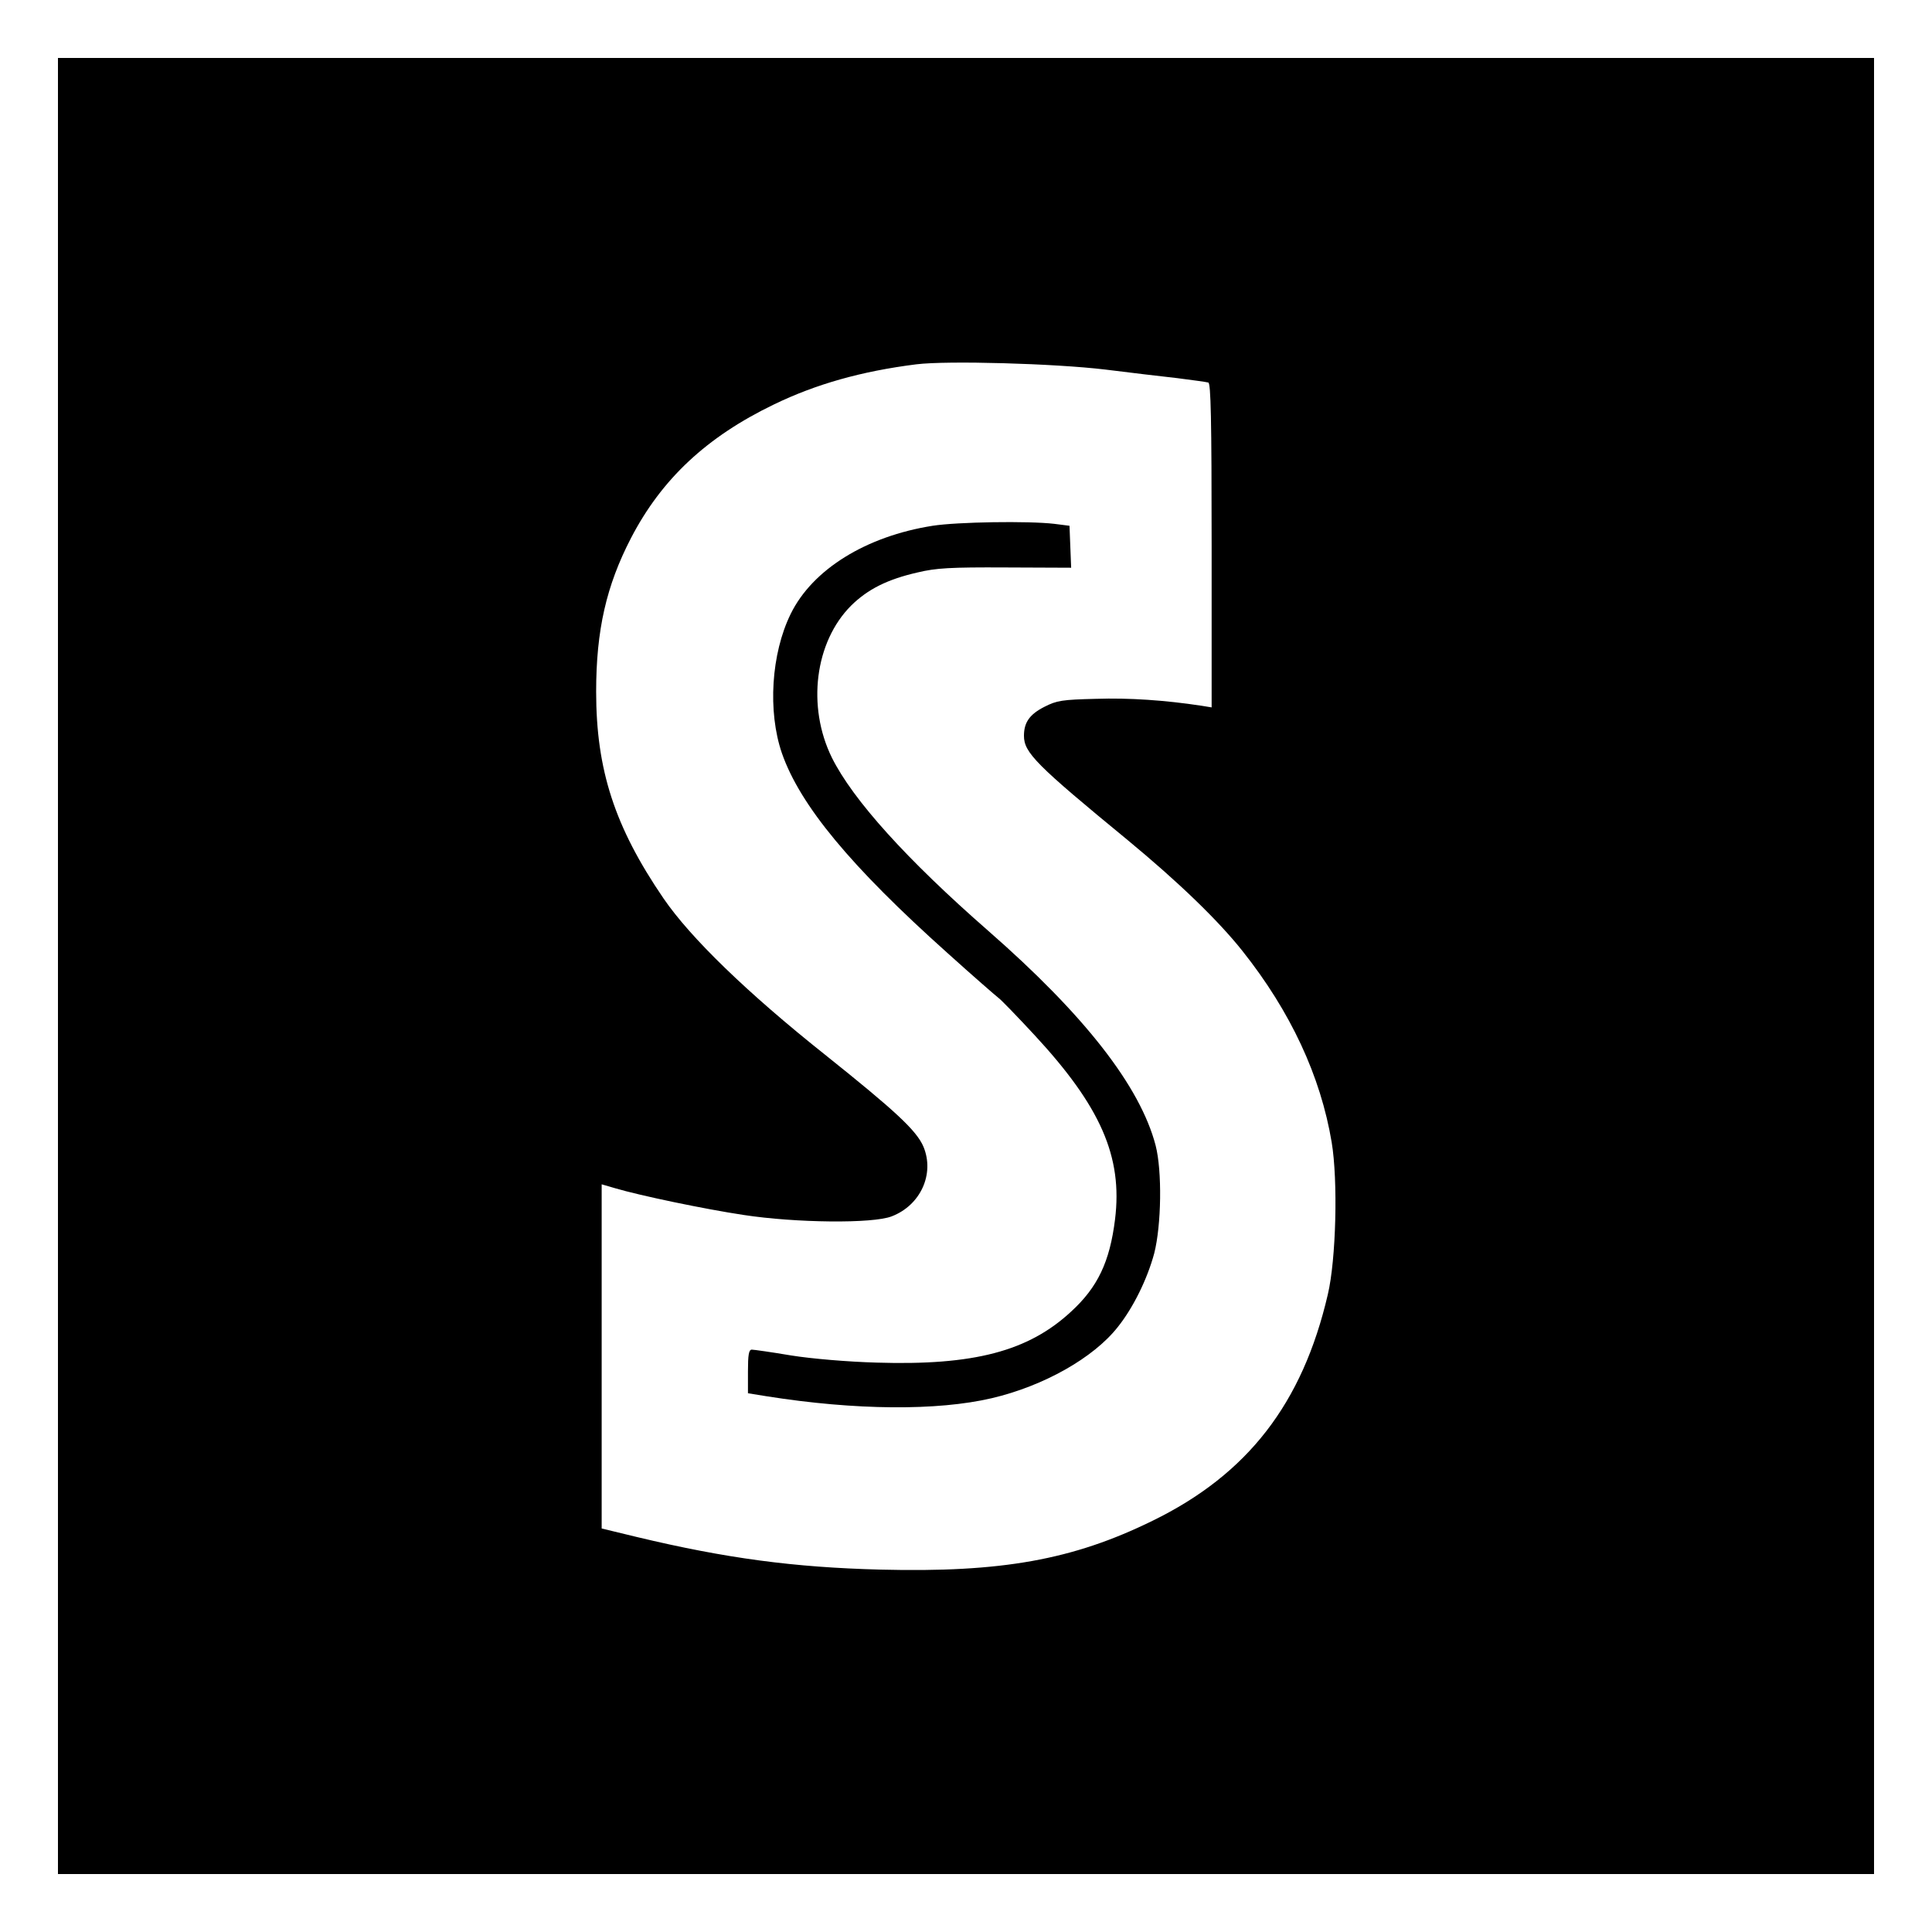 <?xml version="1.0" standalone="no"?>
<!DOCTYPE svg PUBLIC "-//W3C//DTD SVG 20010904//EN"
 "http://www.w3.org/TR/2001/REC-SVG-20010904/DTD/svg10.dtd">
<svg version="1.0" xmlns="http://www.w3.org/2000/svg"
 width="700pt" height="700pt" viewBox="0 0 700 700"
 preserveAspectRatio="xMidYMid meet">
<g transform="translate(0,700) scale(0.1,-0.1)"
fill="#000000" stroke="none">
<path d="M210 3500 l0 -3290 3290 0 3290 0 0 3290 0 3290 -3290 0 -3290 0 0
-3290z m3795 2161 c88 -11 205 -25 260 -31 55 -7 106 -14 113 -16 9 -3 12
-129 12 -590 l0 -587 -37 6 c-132 20 -262 29 -382 25 -123 -3 -142 -6 -187
-29 -53 -27 -74 -56 -74 -105 0 -61 45 -106 376 -378 184 -152 328 -291 416
-402 174 -219 283 -453 323 -693 23 -138 16 -424 -14 -551 -92 -396 -291 -652
-635 -820 -289 -142 -548 -188 -986 -177 -314 8 -560 41 -882 118 l-128 31 0
623 0 624 48 -14 c91 -27 326 -76 466 -97 189 -29 469 -32 537 -5 104 40 156
153 115 252 -25 59 -102 130 -356 333 -283 225 -489 425 -586 567 -177 259
-244 466 -244 749 0 223 37 384 126 556 111 214 274 367 519 485 151 73 316
120 515 145 113 14 501 3 685 -19z"/>
<path d="M3379 5095 c-241 -38 -435 -158 -514 -319 -71 -144 -84 -354 -32
-505 66 -189 249 -410 601 -725 92 -83 175 -155 183 -161 8 -5 67 -66 131
-135 240 -259 320 -441 292 -668 -19 -154 -63 -246 -159 -334 -155 -144 -353
-196 -705 -185 -105 3 -235 14 -310 26 -71 12 -135 21 -142 21 -11 0 -14 -19
-14 -79 l0 -79 68 -11 c322 -51 618 -53 815 -7 188 44 369 146 457 258 56 70
107 174 132 267 26 102 29 298 5 391 -56 214 -257 472 -607 778 -294 257 -490
474 -566 627 -91 185 -62 419 70 551 60 59 131 95 241 120 67 16 118 19 318
18 l238 -1 -3 76 -3 76 -55 7 c-94 11 -351 7 -441 -7z"/>
</g>
</svg>

